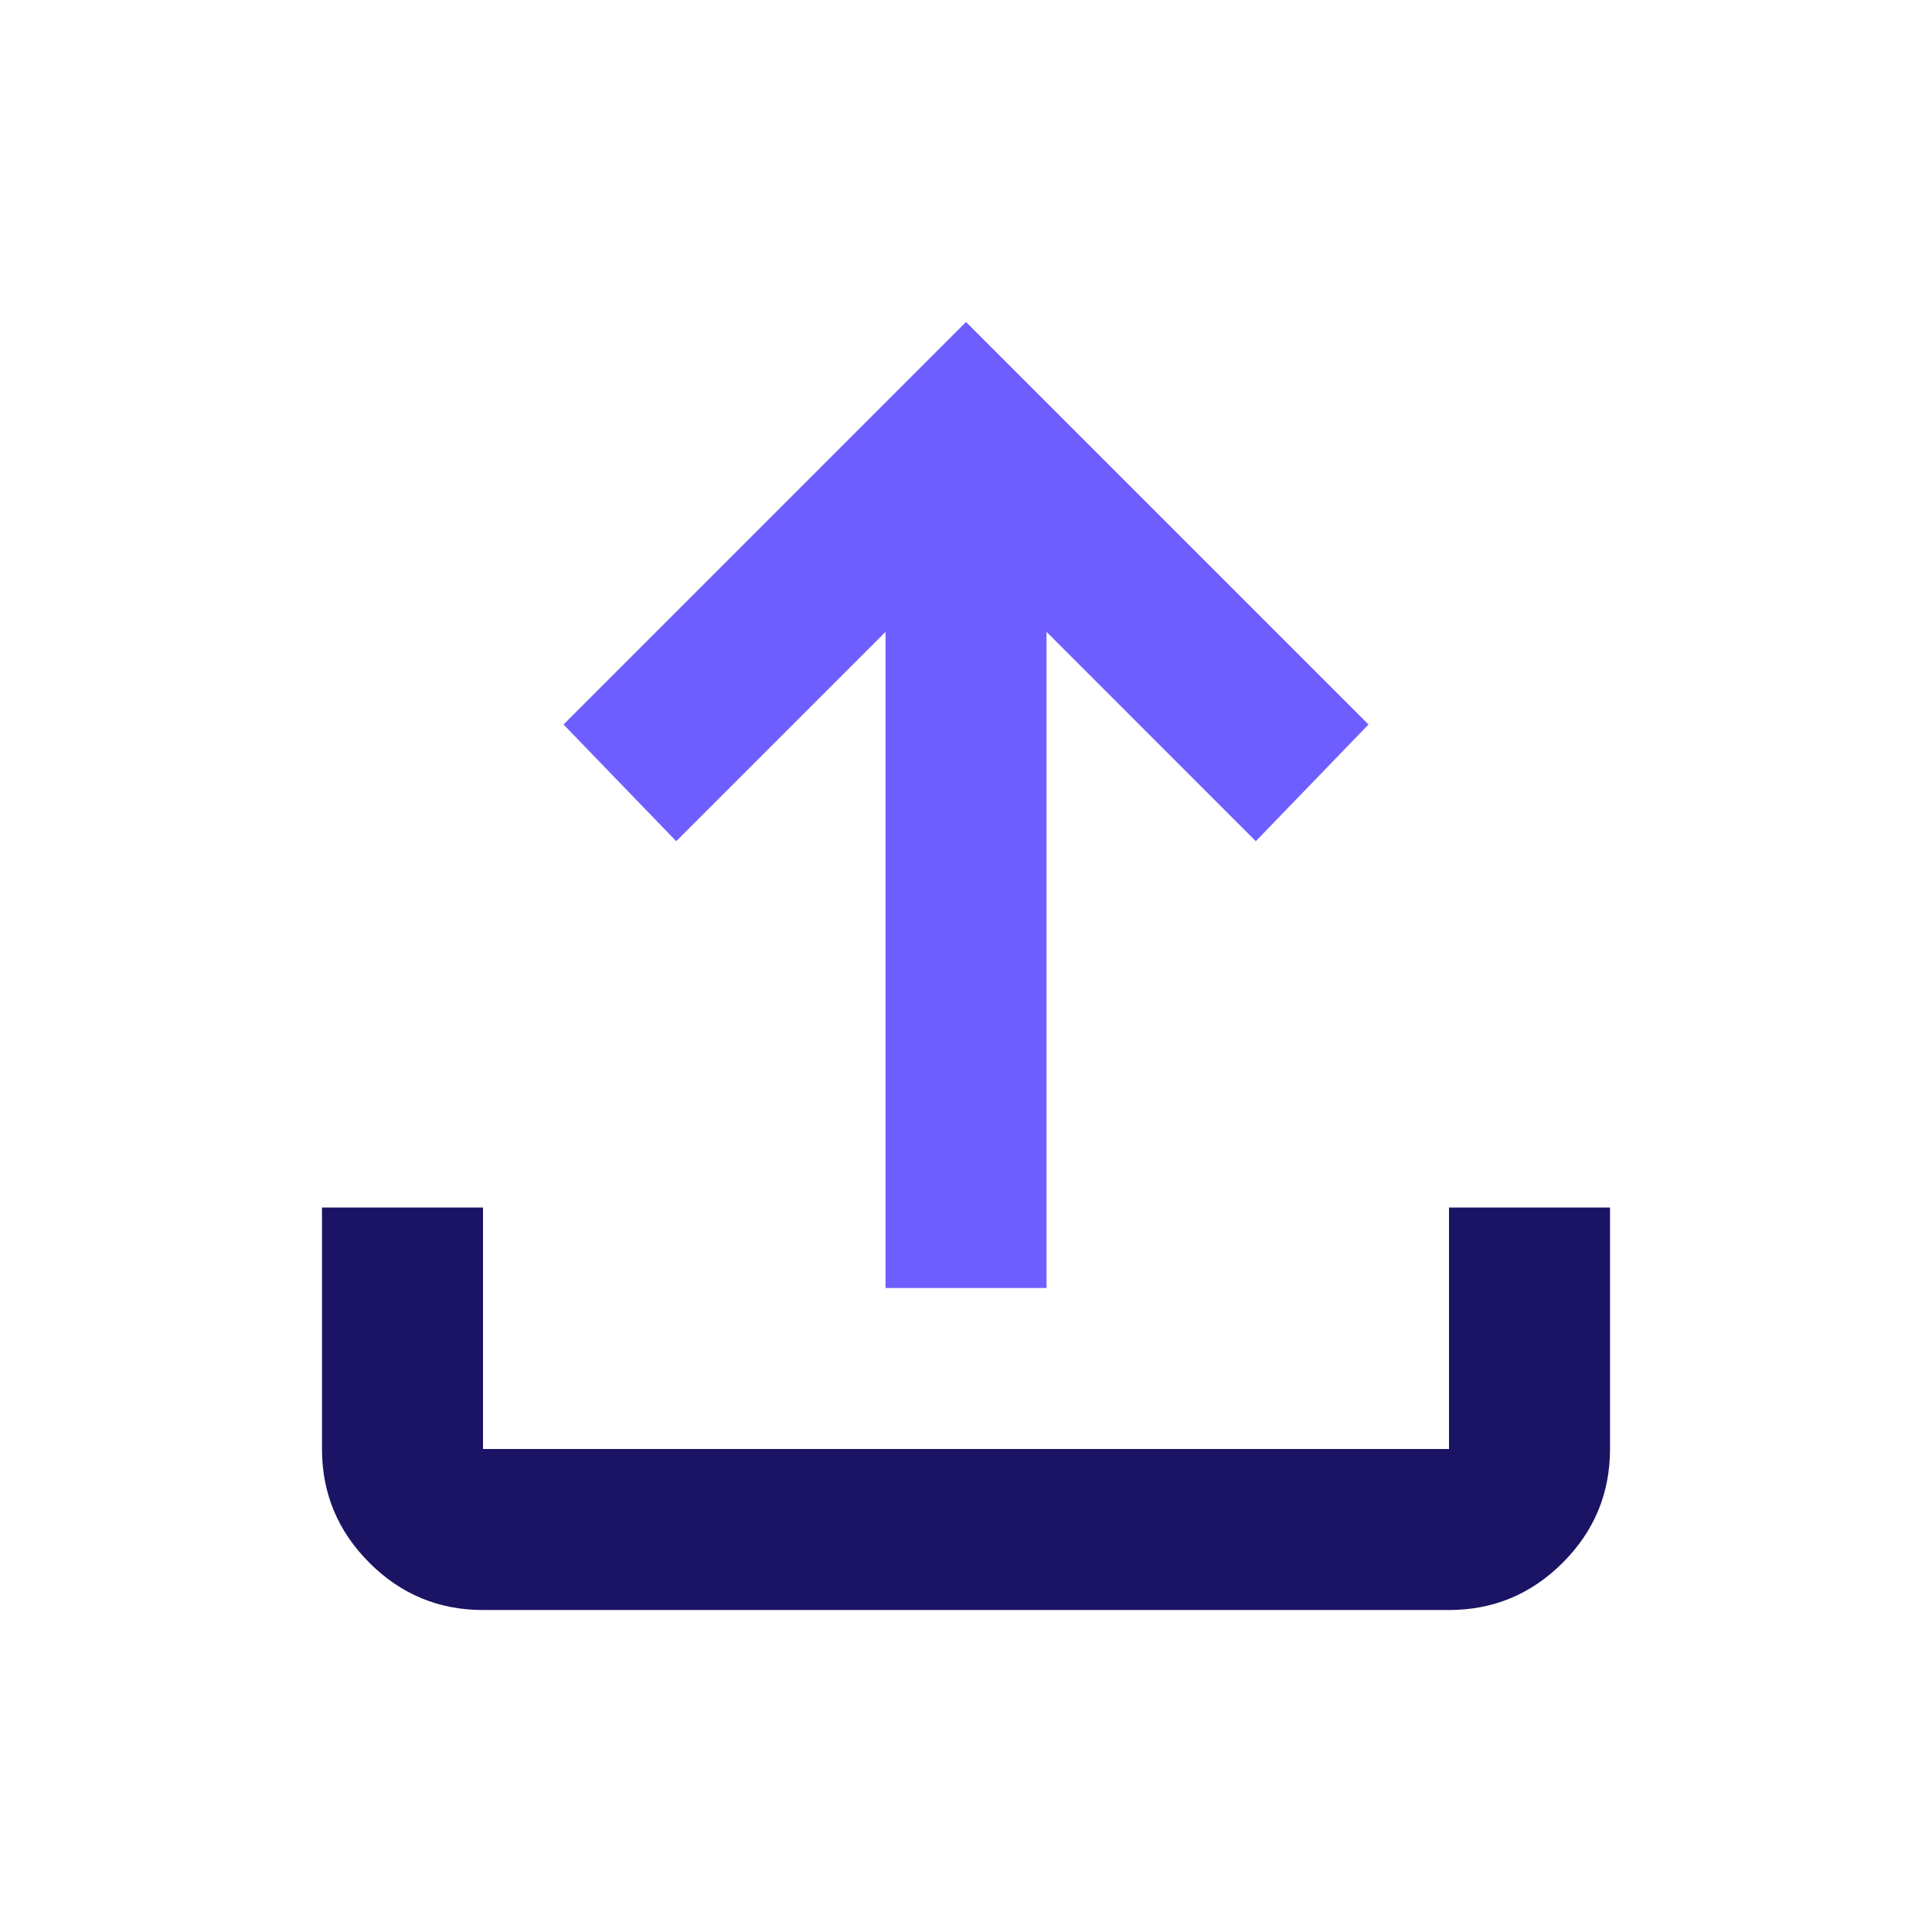 <?xml version="1.0" encoding="UTF-8"?> <svg xmlns="http://www.w3.org/2000/svg" width="32" height="32" viewBox="0 0 32 32" fill="none"><path d="M8 26.667C7.267 26.667 6.639 26.406 6.117 25.883C5.595 25.361 5.333 24.733 5.333 24V20H8V24H24V20H26.667V24C26.667 24.733 26.406 25.361 25.884 25.883C25.361 26.406 24.733 26.667 24 26.667H8Z" fill="#1B1464"></path><path d="M14.667 10.466V21.333H17.334V10.466L20.8 13.933L22.667 12L16 5.333L9.334 12L11.2 13.933L14.667 10.466Z" fill="#6F5EFF"></path></svg> 